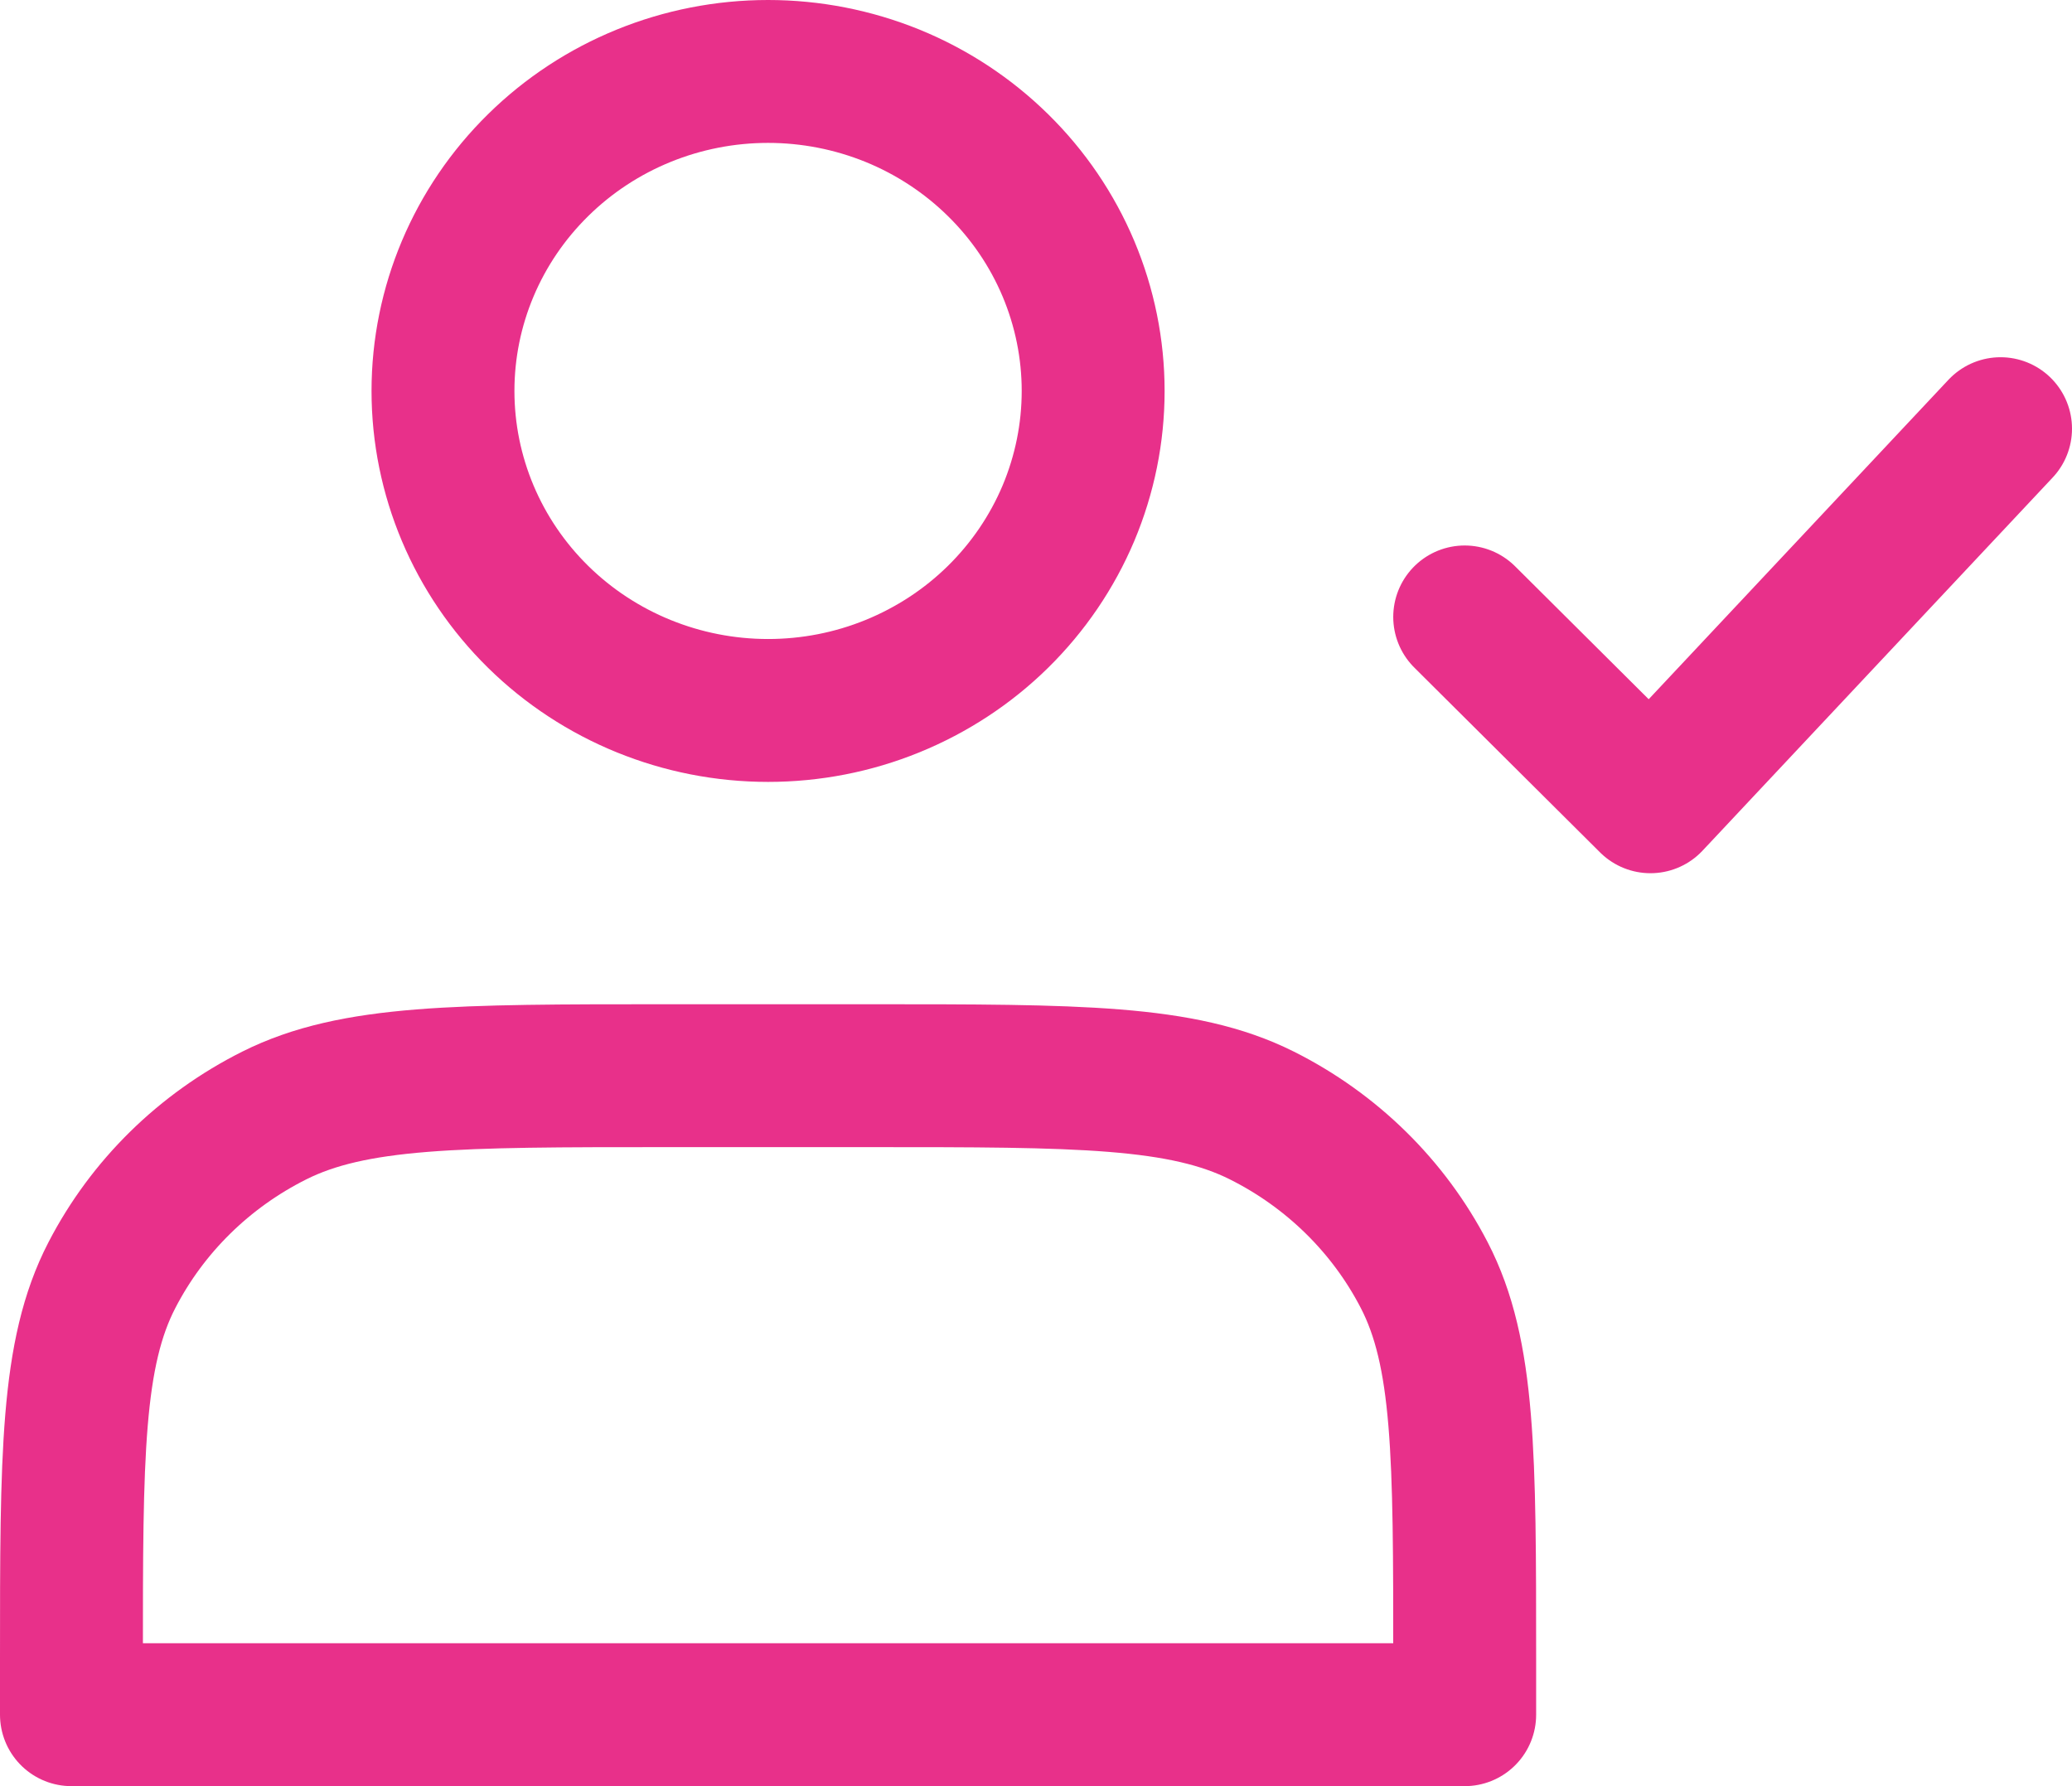 <?xml version="1.0" encoding="UTF-8"?> <svg xmlns="http://www.w3.org/2000/svg" width="29" height="25" viewBox="0 0 29 25" fill="none"> <path d="M20.5 8.635L23.1 11.222L28 6M10.75 9.944C11.348 9.944 11.939 9.829 12.491 9.604C13.043 9.379 13.545 9.05 13.967 8.635C14.39 8.219 14.725 7.726 14.954 7.184C15.182 6.641 15.3 6.06 15.3 5.472C15.3 4.885 15.182 4.303 14.954 3.761C14.725 3.218 14.39 2.725 13.967 2.31C13.545 1.895 13.043 1.565 12.491 1.34C11.939 1.116 11.348 1 10.75 1C9.543 1 8.386 1.471 7.533 2.31C6.679 3.149 6.2 4.286 6.2 5.472C6.2 6.658 6.679 7.796 7.533 8.635C8.386 9.473 9.543 9.944 10.75 9.944ZM1 23.233V24H20.5V23.233C20.5 20.371 20.5 18.94 19.933 17.846C19.435 16.884 18.639 16.103 17.661 15.613C16.548 15.056 15.092 15.056 12.18 15.056H9.32C6.408 15.056 4.952 15.056 3.839 15.613C2.861 16.103 2.065 16.884 1.567 17.846C1 18.94 1 20.371 1 23.233Z" stroke="#E8308A" stroke-width="2" stroke-linecap="round" stroke-linejoin="round"></path> </svg> 